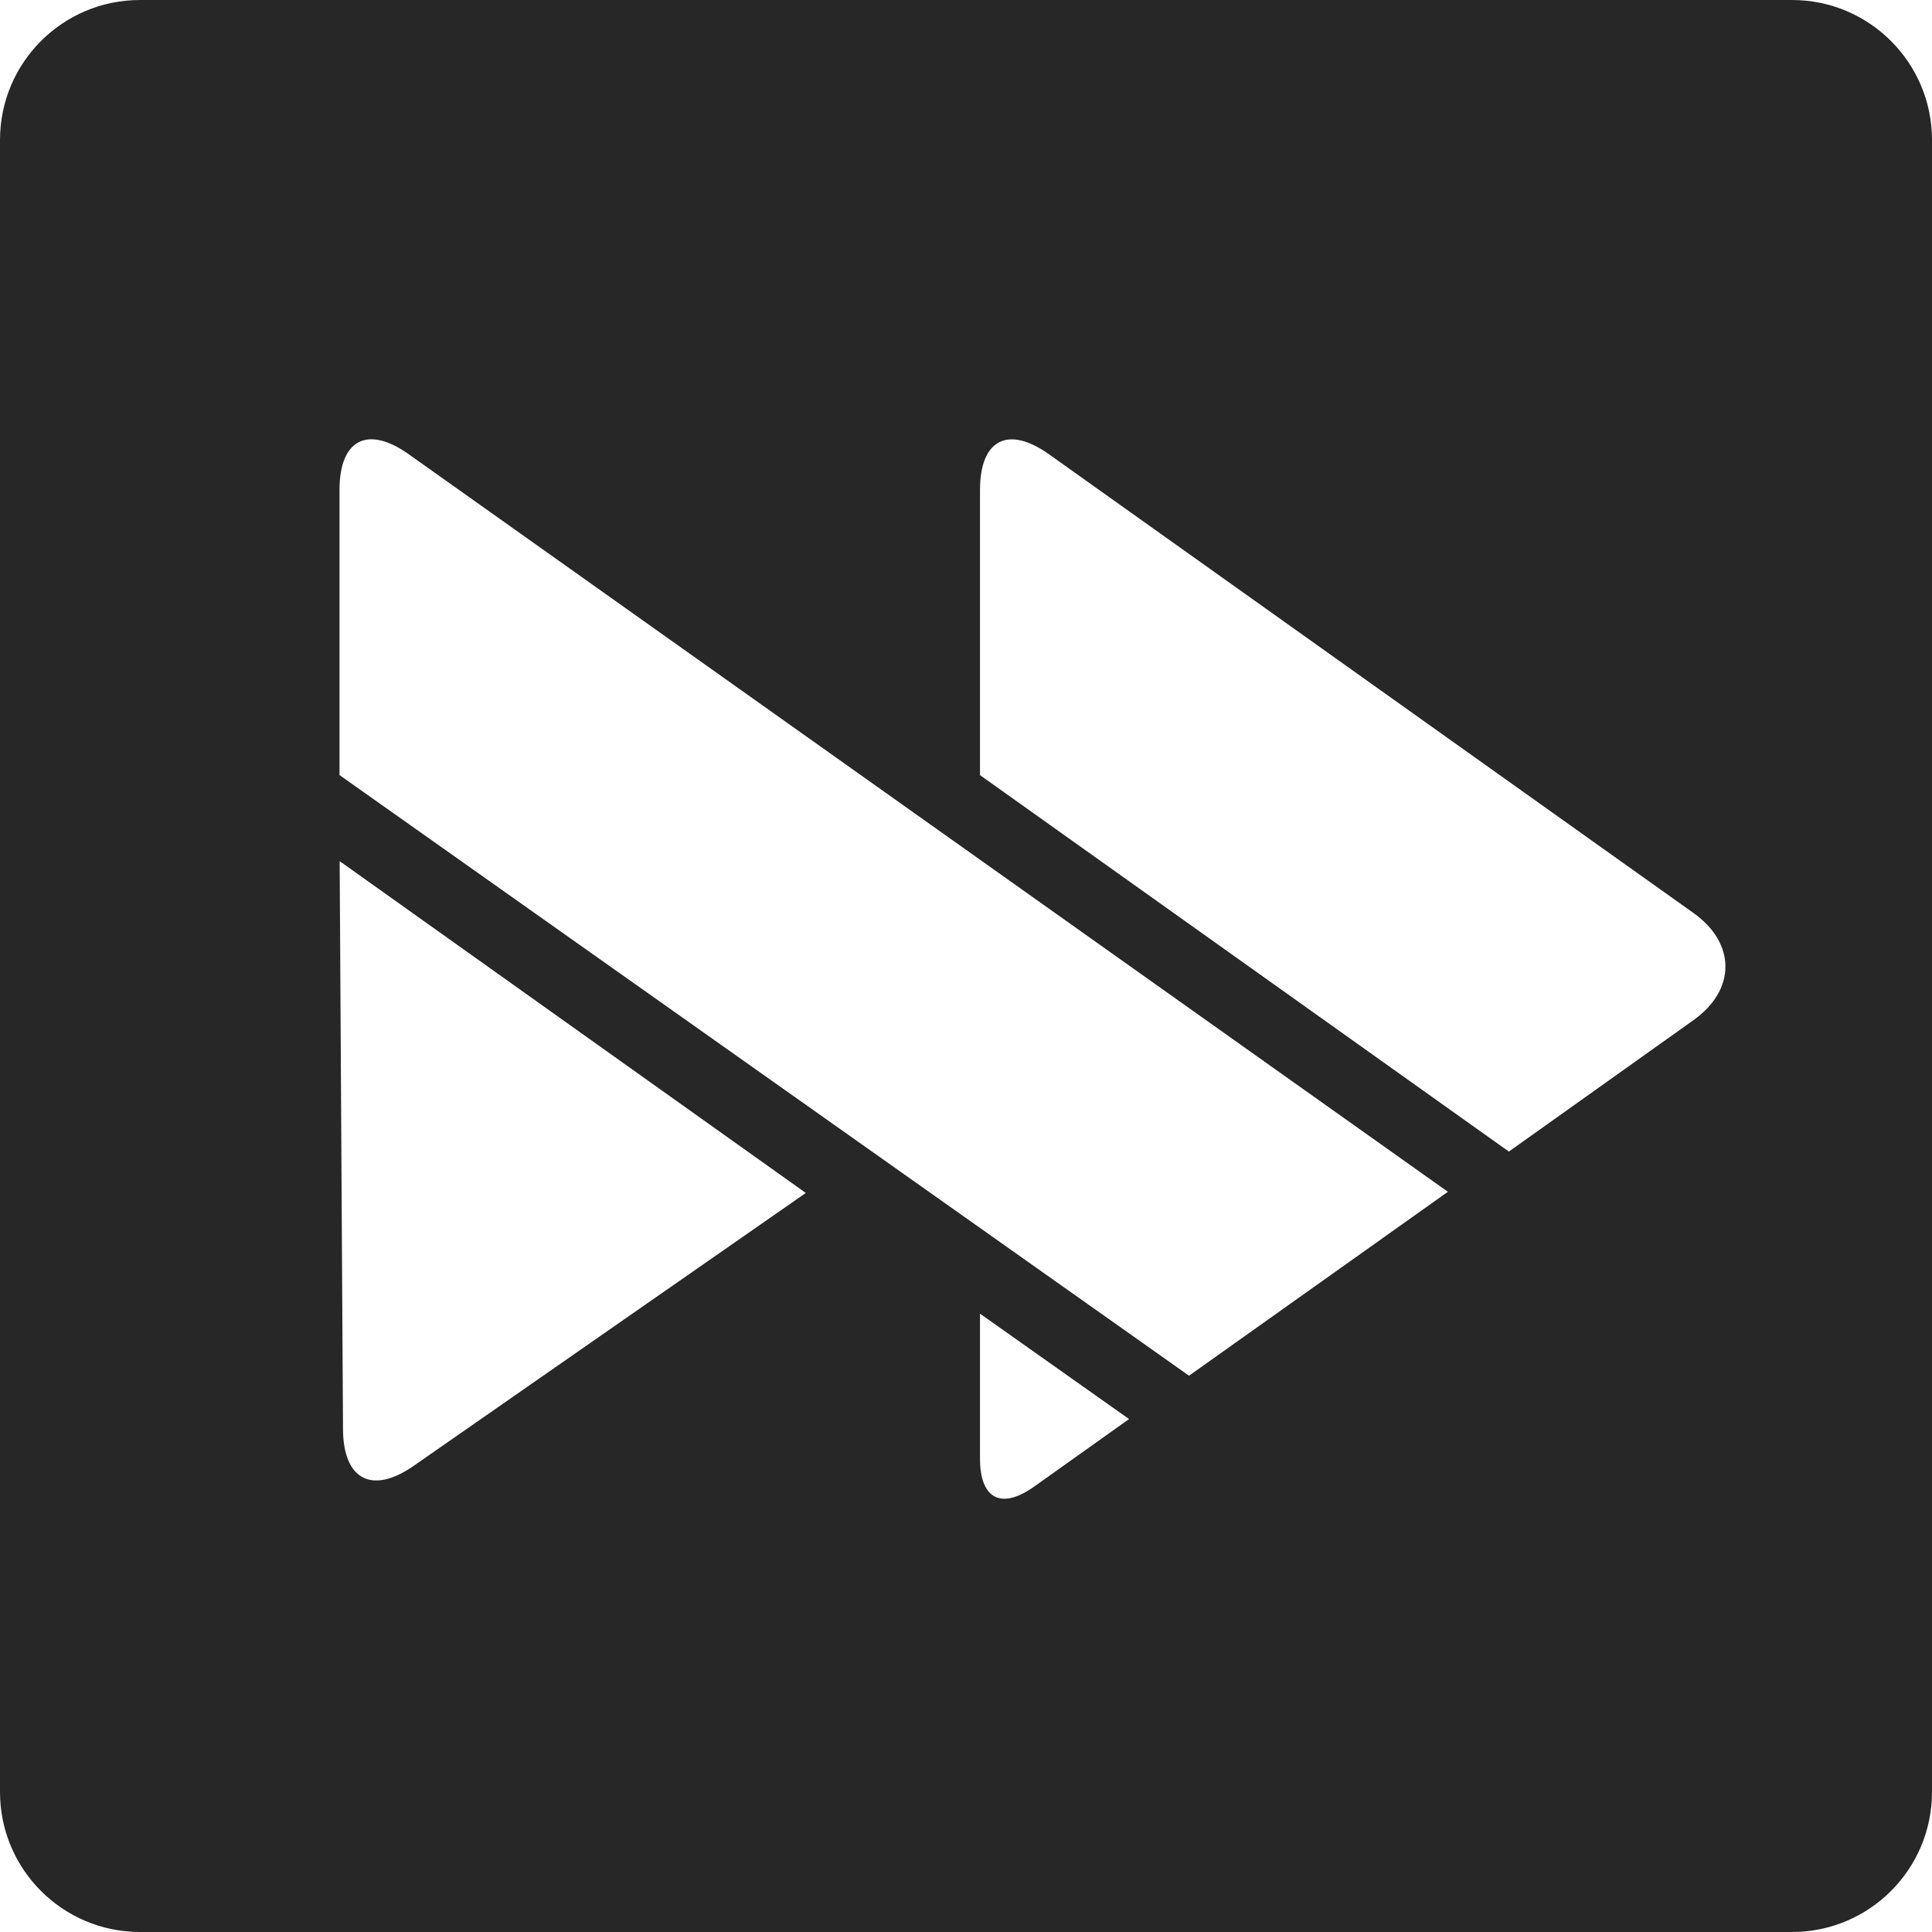 <svg xmlns="http://www.w3.org/2000/svg" version="1.1" xmlns:xlink="http://www.w3.org/1999/xlink" xmlns:svgjs="http://svgjs.com/svgjs" width="78px" height="78px"><svg width="78px" height="78px" viewBox="0 0 78 78" version="1.1" xmlns="http://www.w3.org/2000/svg" xmlns:xlink="http://www.w3.org/1999/xlink">
    <defs></defs>
    <g id="SvgjsG1002" stroke="none" stroke-width="1" fill="none" fill-rule="evenodd">
        <g id="SvgjsG1001" fill="#272727">
            <path d="M-1.42108547e-14,5.653 C-1.42108547e-14,2.531 2.529,-7.10542736e-15 5.653,-7.10542736e-15 L72.347,-7.10542736e-15 C75.469,-7.10542736e-15 78,2.529 78,5.653 L78,72.347 C78,75.469 75.471,78 72.347,78 L5.653,78 C2.531,78 -1.42108547e-14,75.471 -1.42108547e-14,72.347 L-1.42108547e-14,5.653 Z M39.565,58.889 C39.565,60.518 40.426,60.962 41.753,60.017 L45.583,57.291 L39.565,53.036 L39.565,58.889 Z M13.713,34.767 L13.848,57.704 C13.86,59.745 15.023,60.348 16.699,59.182 L32.533,48.163 L13.713,34.767 Z M68.372,41.185 C70.09,39.962 70.089,38.084 68.371,36.861 L42.356,18.344 C40.697,17.162 39.565,17.746 39.565,19.781 L39.565,31.294 L60.917,46.492 L68.372,41.185 Z M16.5,18.338 C14.839,17.159 13.707,17.745 13.707,19.781 L13.707,31.292 L48.004,55.541 L58.455,48.116 L16.5,18.338 Z" id="SvgjsPath1000"></path>
        </g>
    </g>
</svg><style>@media (prefers-color-scheme: light) { :root { filter: contrast(1) brightness(1); } }
@media (prefers-color-scheme: dark) { :root { filter: contrast(0.385) brightness(4.5); } }
</style></svg>